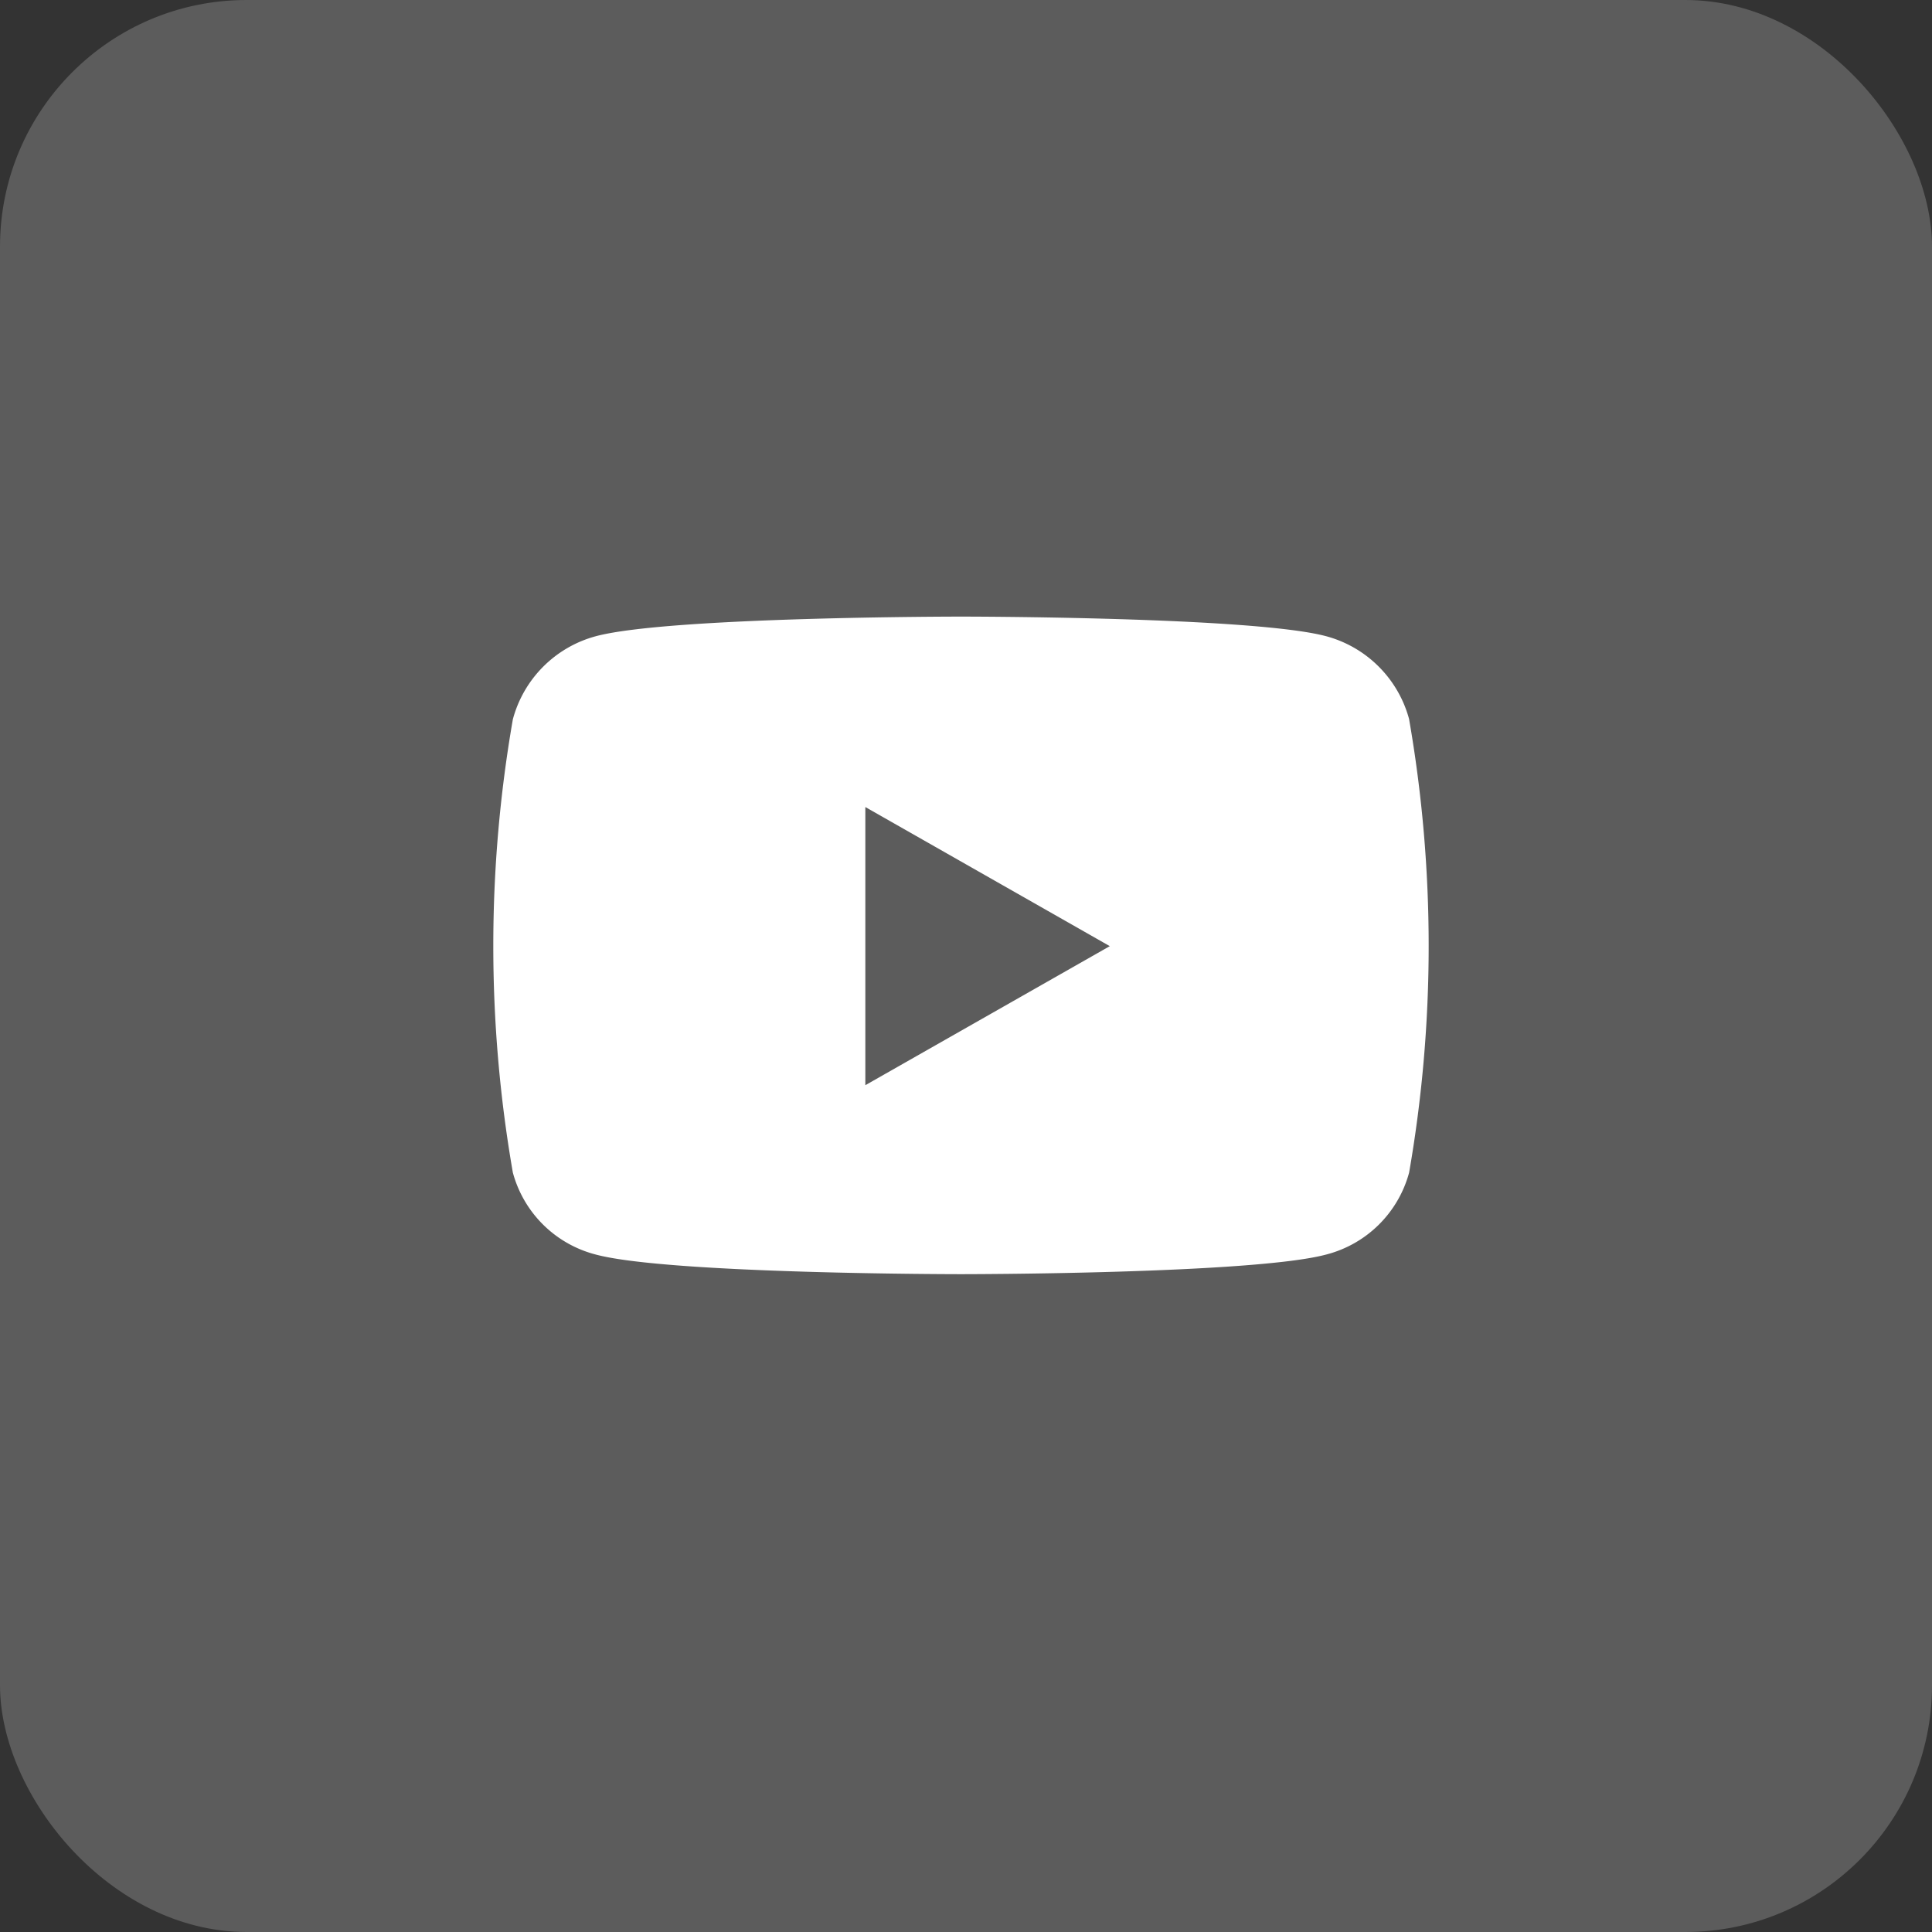 <svg xmlns="http://www.w3.org/2000/svg" width="47" height="47" viewBox="0 0 47 47">
  <rect x="0" y="0" width="47" height="47" fill="#333333" stroke="none"/>
  <g id="you" transform="translate(0.077)">
    <rect id="Rectangle_42" data-name="Rectangle 42" width="47" height="47" rx="6" transform="translate(-0.077)" fill="#fff" opacity="0.2"/>
    <path id="FontAwsome_youtube_" data-name="FontAwsome (youtube)" d="M37.213,66.5A2.859,2.859,0,0,0,35.2,64.479C33.427,64,26.311,64,26.311,64s-7.116,0-8.89.479A2.859,2.859,0,0,0,15.408,66.5a32.194,32.194,0,0,0,0,11.025,2.817,2.817,0,0,0,2.012,1.993c1.775.479,8.89.479,8.89.479s7.116,0,8.89-.479a2.817,2.817,0,0,0,2.012-1.993,32.194,32.194,0,0,0,0-11.025Zm-13.23,8.9V68.633l5.947,3.384Z" transform="translate(-3.009 -49)" fill="#fff"/>
  </g>
</svg>
